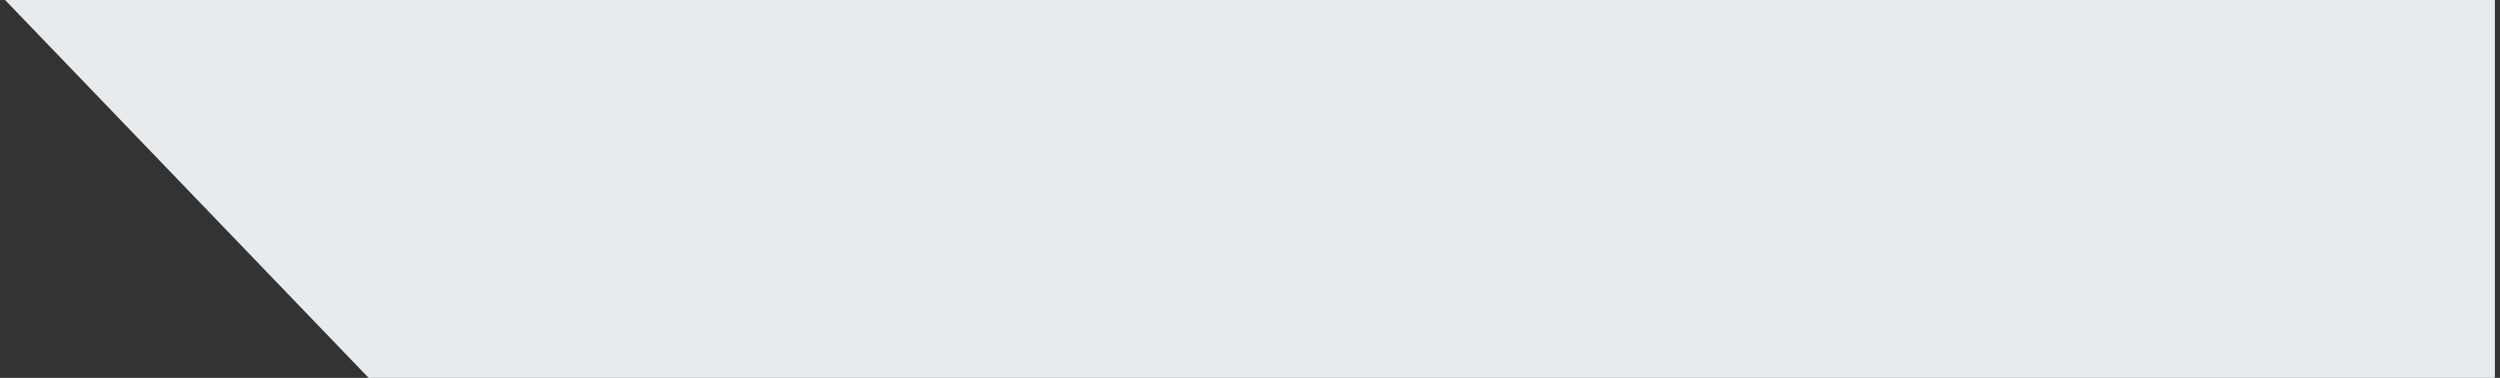 <?xml version="1.0" encoding="utf-8"?>
<!-- Generator: Adobe Illustrator 24.3.0, SVG Export Plug-In . SVG Version: 6.00 Build 0)  -->
<svg version="1.1" id="Ebene_1" xmlns="http://www.w3.org/2000/svg" xmlns:xlink="http://www.w3.org/1999/xlink" x="0px" y="0px"
	 viewBox="0 0 425.197 64.263" style="enable-background:new 0 0 425.197 64.263;" xml:space="preserve">
<rect x="0" y="0" width="425.197" height="64.263" fill="#333333" stroke="none"/>
<style type="text/css">
	.st0{fill:#E8EBED;}
</style>
<polygon class="st0" points="0.866,0 62.695,64.263 424.331,64.263 424.331,0 "/>
</svg>
